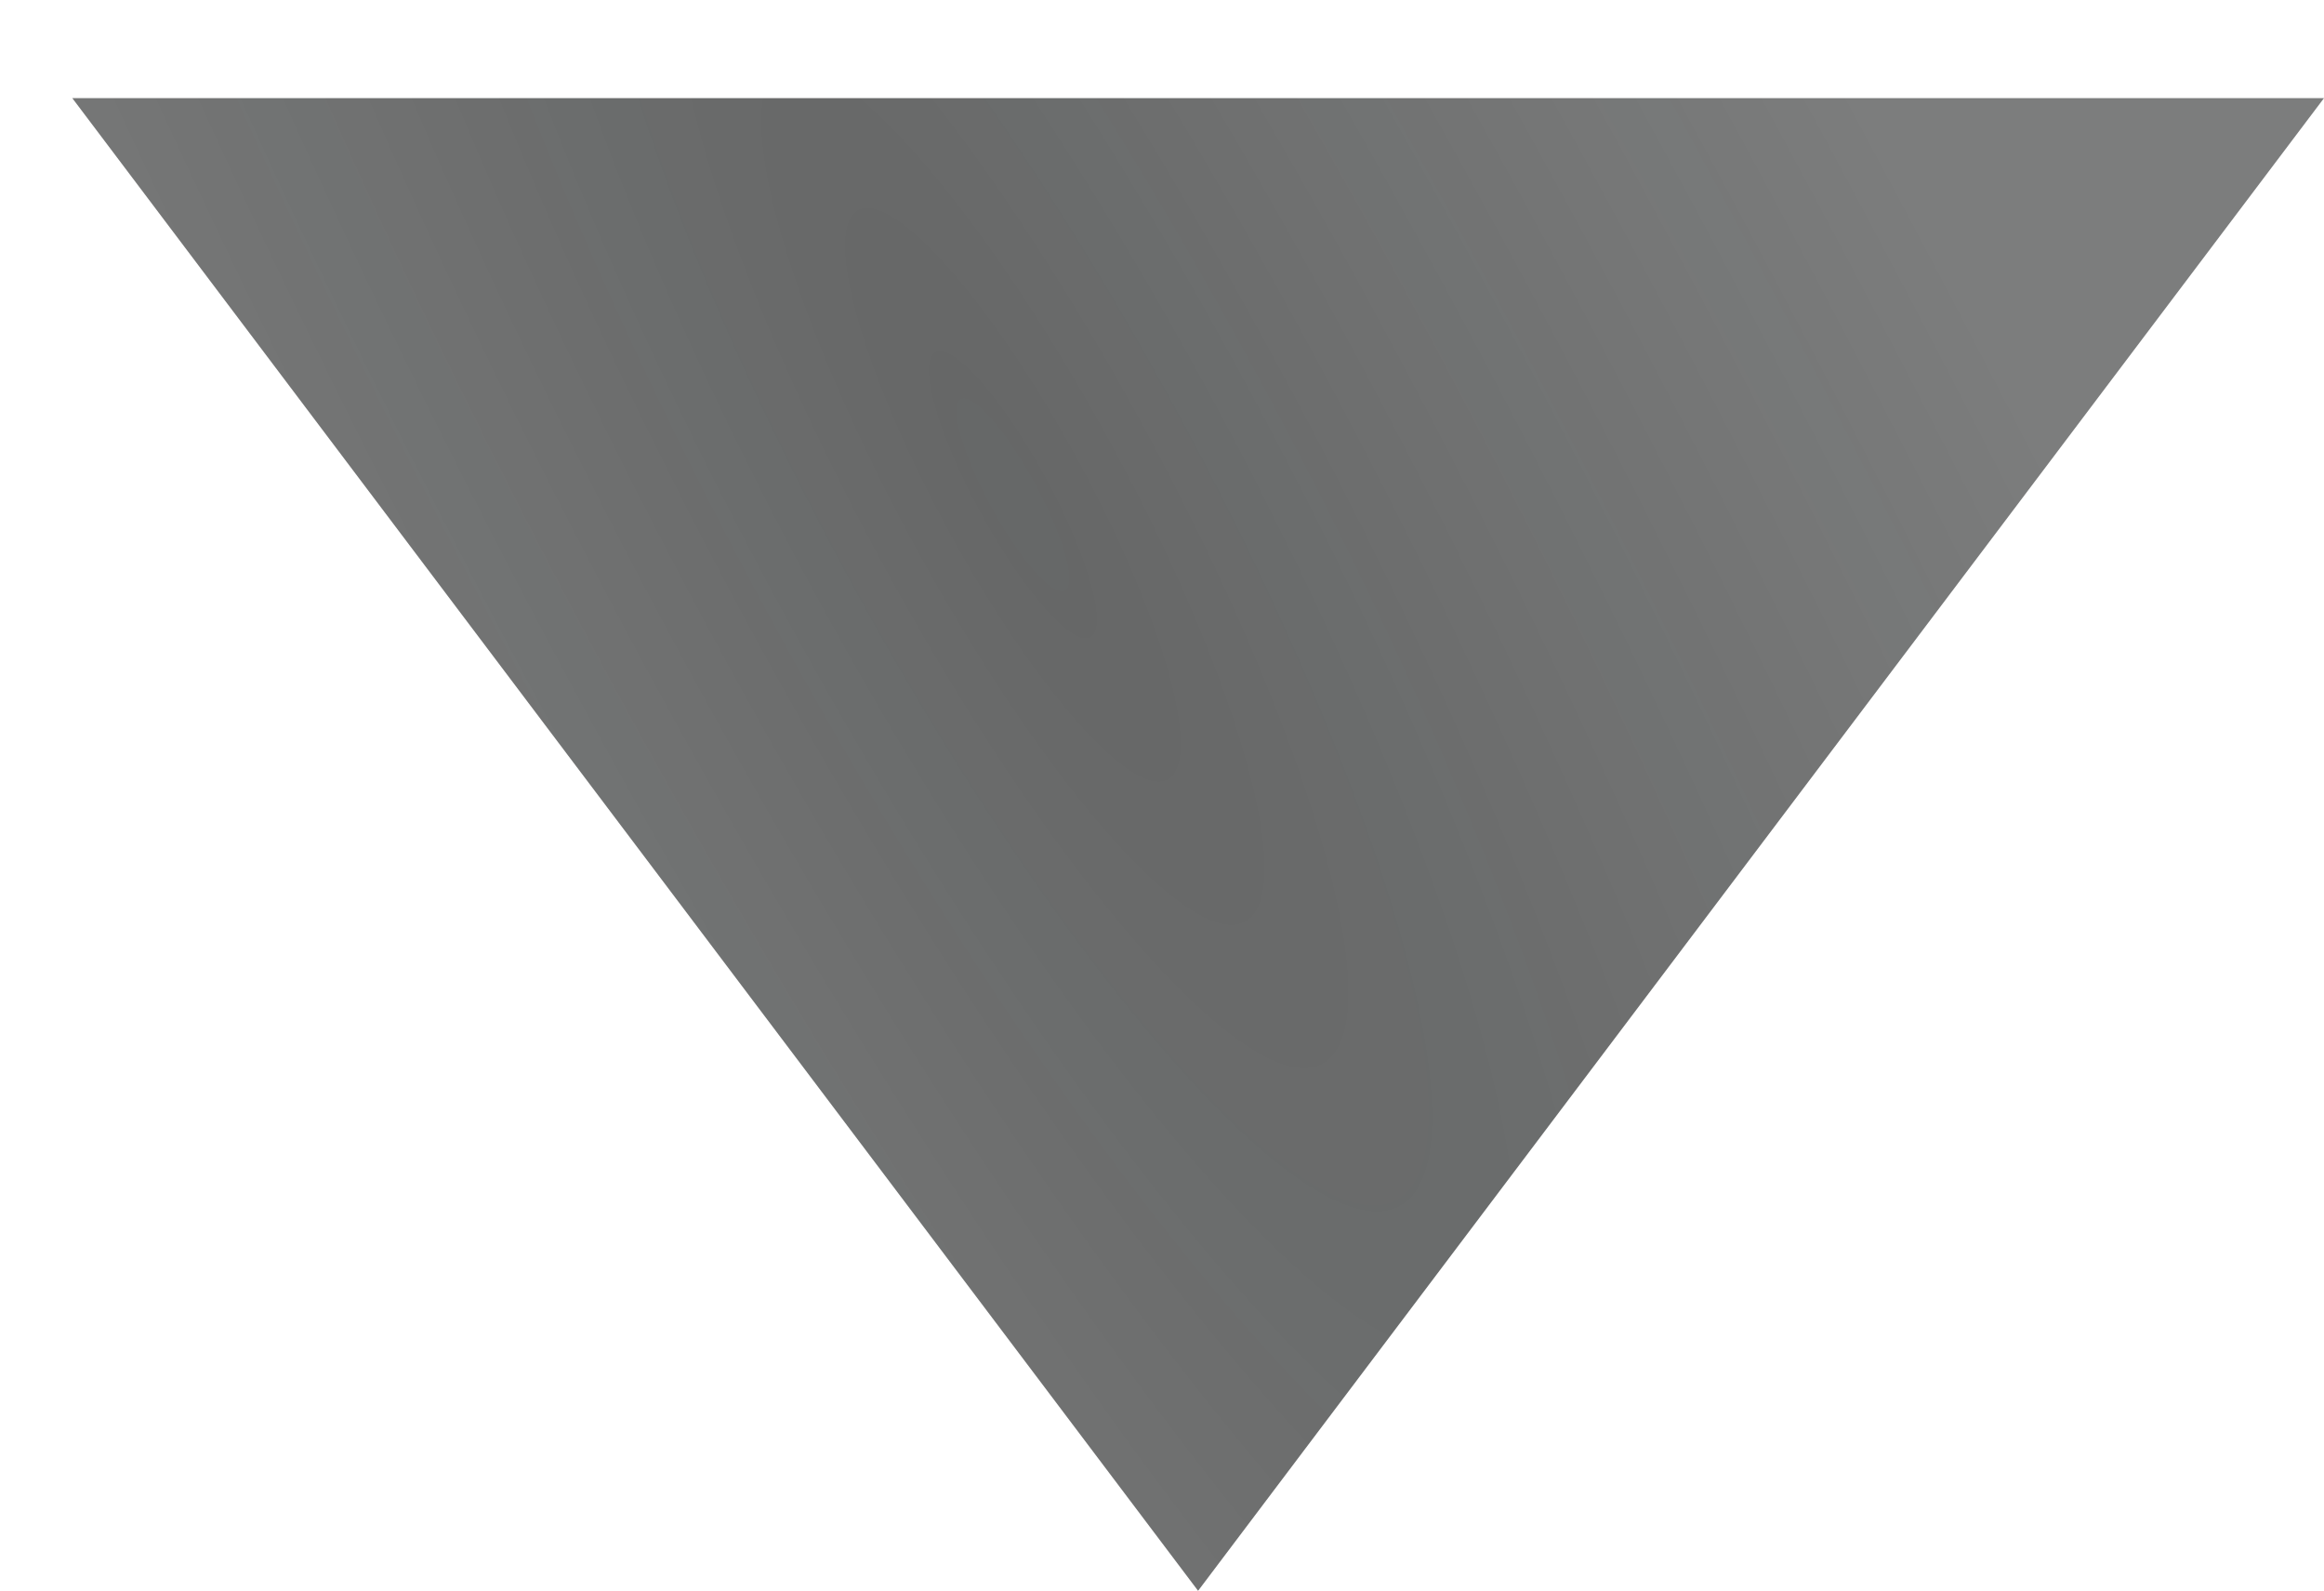 <svg width="19" height="13" viewBox="0 0 19 13" fill="none" xmlns="http://www.w3.org/2000/svg">
<path d="M0.591 0.802H19L9.795 13.002L0.591 0.802Z" fill="url(#paint0_radial_0_4)"/>
<defs>
<radialGradient id="paint0_radial_0_4" cx="0" cy="0" r="1" gradientUnits="userSpaceOnUse" gradientTransform="translate(8.314 4.11) rotate(151.414) scale(7.707 32.968)">
<stop stop-color="#242626" stop-opacity="0.7"/>
<stop offset="1" stop-color="#242626" stop-opacity="0.6"/>
</radialGradient>
</defs>
</svg>
